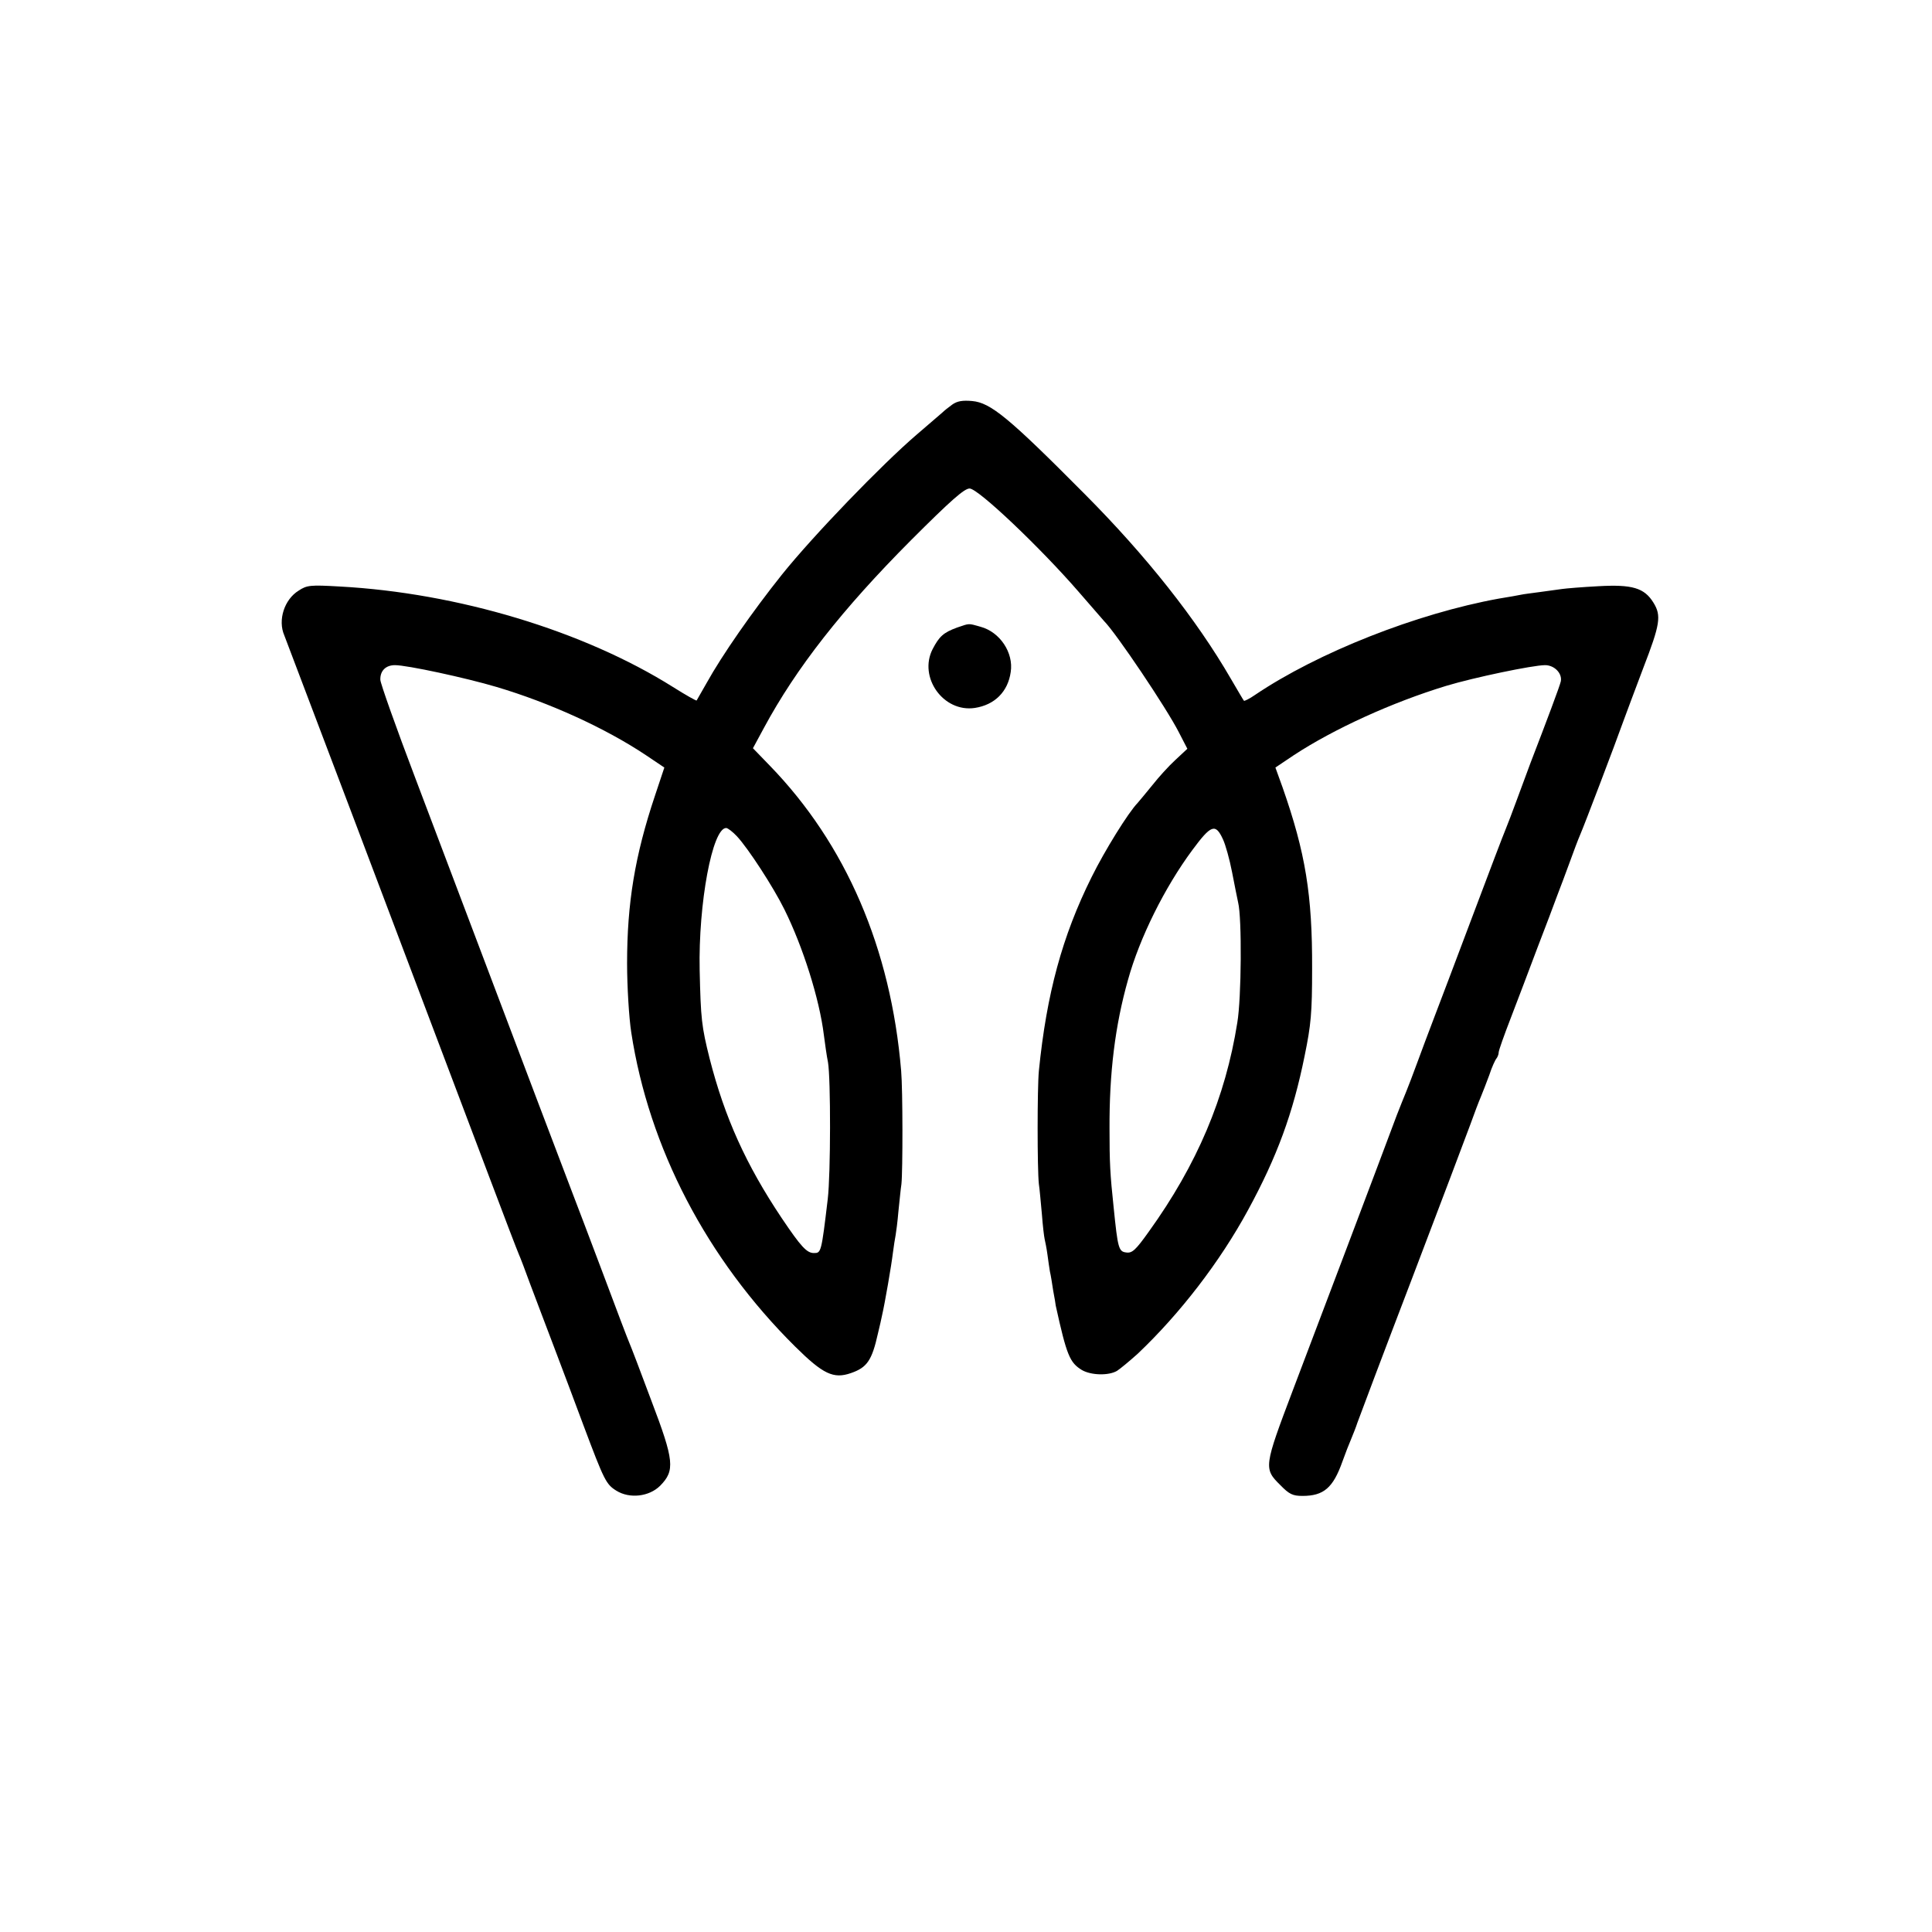 <?xml version="1.0" standalone="no"?>
<!DOCTYPE svg PUBLIC "-//W3C//DTD SVG 20010904//EN"
 "http://www.w3.org/TR/2001/REC-SVG-20010904/DTD/svg10.dtd">
<svg version="1.0" xmlns="http://www.w3.org/2000/svg"
 width="700pt" height="700pt" viewBox="0 0 700 700"
 preserveAspectRatio="xMidYMid meet">
<g transform="translate(0,700) scale(0.1,-0.1)"
fill="#000000" stroke="none">
<path d="M3450 5534 c-14 -10 -30 -23 -36 -29 -6 -5 -48 -41 -93 -80 -126
-108 -375 -366 -488 -507 -107 -134 -217 -292 -273 -393 -19 -33 -35 -61 -36
-63 -1 -2 -40 20 -86 49 -323 203 -780 341 -1208 364 -105 6 -118 5 -148 -15
-52 -32 -76 -107 -52 -162 8 -20 391 -1031 741 -1958 55 -146 104 -274 109
-285 5 -11 23 -58 40 -105 18 -47 56 -149 86 -227 30 -79 79 -209 109 -290 74
-197 81 -211 118 -234 48 -30 119 -22 159 18 54 55 51 90 -32 308 -39 105 -75
199 -80 210 -5 11 -48 124 -95 250 -48 127 -97 257 -110 290 -21 54 -124 326
-570 1505 -70 184 -127 345 -127 357 -1 33 20 53 53 53 44 0 257 -46 368 -79
192 -57 394 -149 541 -247 l67 -45 -34 -102 c-73 -218 -101 -390 -101 -607 0
-85 7 -198 15 -250 64 -419 274 -822 594 -1139 101 -100 139 -118 202 -96 58
20 76 45 98 144 6 25 13 55 15 66 10 43 34 182 39 225 3 25 8 54 10 65 2 11 7
49 10 85 4 36 8 81 11 100 5 47 5 341 -1 410 -37 443 -200 822 -477 1107 l-60
62 40 74 c117 217 283 429 533 680 145 145 193 187 212 187 31 0 256 -214 394
-373 49 -56 90 -104 93 -107 44 -44 228 -318 271 -403 l31 -60 -44 -41 c-24
-22 -61 -63 -83 -91 -22 -27 -46 -56 -53 -64 -34 -35 -119 -172 -167 -269
-106 -213 -163 -422 -191 -702 -6 -62 -6 -357 0 -410 3 -19 7 -69 11 -110 3
-41 8 -82 10 -90 2 -8 7 -33 10 -55 3 -23 7 -50 9 -62 3 -12 8 -43 12 -70 5
-26 9 -50 9 -53 40 -182 51 -207 95 -234 33 -19 96 -21 127 -3 11 7 45 35 75
62 153 145 298 333 400 521 105 193 163 351 205 559 23 112 27 155 27 315 1
268 -24 420 -107 657 l-26 72 67 45 c145 95 355 191 552 251 99 30 314 75 358
75 34 0 63 -30 57 -59 -3 -15 -51 -143 -110 -296 -12 -33 -35 -94 -50 -135
-15 -41 -33 -88 -40 -105 -7 -16 -61 -158 -120 -315 -59 -157 -122 -323 -140
-370 -18 -47 -45 -119 -60 -160 -15 -41 -33 -88 -40 -105 -7 -16 -22 -55 -34
-85 -58 -156 -303 -803 -376 -995 -106 -280 -107 -286 -46 -346 32 -33 45 -39
80 -39 77 0 111 29 145 125 10 28 24 64 31 80 7 17 18 44 23 60 6 17 94 251
197 520 103 270 198 522 212 560 14 39 31 84 38 100 7 17 21 53 31 80 9 28 21
54 26 60 4 5 8 15 8 22 0 7 20 63 44 125 24 62 67 176 96 253 30 77 62 163 72
190 11 28 31 82 45 120 14 39 31 84 38 100 15 34 129 334 156 410 10 28 43
115 73 195 61 158 66 189 37 236 -33 54 -77 67 -200 60 -58 -3 -117 -8 -131
-10 -14 -2 -50 -7 -80 -11 -30 -4 -62 -8 -70 -10 -8 -2 -44 -8 -80 -14 -297
-54 -655 -195 -883 -349 -20 -14 -39 -23 -40 -21 -2 2 -23 38 -47 79 -125 216
-307 446 -530 670 -276 278 -341 331 -408 337 -34 3 -54 0 -72 -13z m-780
-1564 c41 -44 132 -184 172 -265 67 -135 127 -324 143 -455 4 -30 10 -75 15
-99 10 -58 10 -405 -1 -496 -23 -194 -24 -195 -50 -195 -26 0 -47 23 -117 127
-129 193 -206 363 -261 578 -29 116 -32 143 -36 320 -5 242 46 515 96 515 6 0
24 -14 39 -30z m1761 -11 c9 -19 24 -72 33 -119 9 -47 19 -96 22 -110 14 -56
12 -347 -3 -435 -43 -272 -146 -515 -321 -758 -47 -66 -60 -78 -81 -75 -28 3
-31 15 -46 163 -13 122 -15 163 -15 285 -1 202 20 374 67 540 42 152 133 335
233 470 68 92 84 98 111 39z"/>
<path d="M3467 4726 c-49 -18 -64 -32 -88 -78 -52 -102 39 -230 153 -213 72
11 120 59 130 130 11 70 -39 145 -109 164 -46 13 -39 13 -86 -3z"/>
</g>
</svg>
